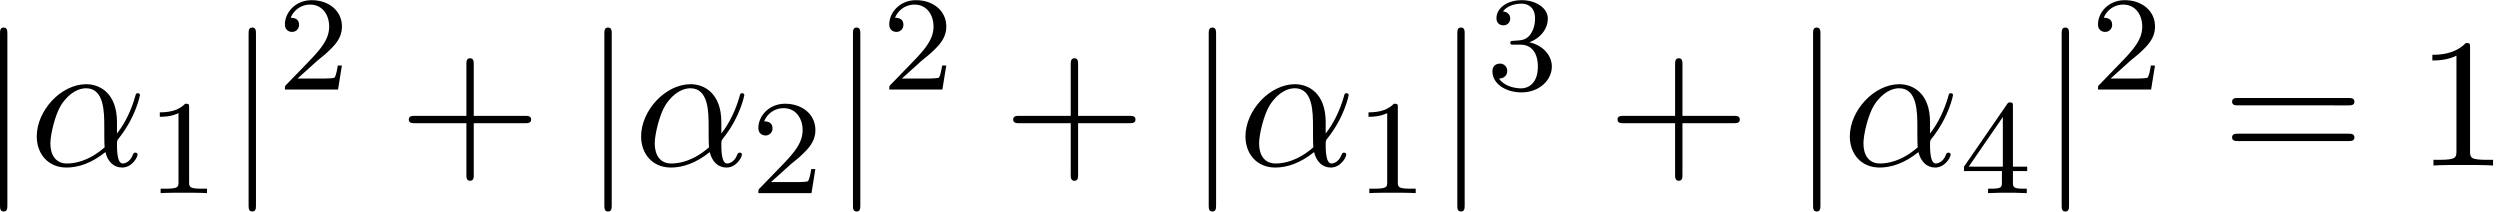 <svg xmlns="http://www.w3.org/2000/svg" xmlns:xlink="http://www.w3.org/1999/xlink" width="248" height="21" viewBox="1873.318 1483.041 148.244 12.553"><defs><path id="g3-43" d="M4.462-2.51h3.043c.153 0 .36 0 .36-.217s-.207-.218-.36-.218H4.462V-6c0-.153 0-.36-.218-.36s-.219.207-.219.36v3.055H.971c-.153 0-.36 0-.36.218s.207.218.36.218h3.054V.545c0 .153 0 .36.219.36s.218-.207.218-.36z"/><path id="g3-49" d="M3.207-6.982c0-.262 0-.283-.25-.283-.677.698-1.637.698-1.986.698v.338c.218 0 .862 0 1.429-.284v5.651c0 .393-.033.524-1.015.524h-.349V0c.382-.033 1.331-.033 1.768-.033s1.385 0 1.767.033v-.338h-.35c-.981 0-1.014-.12-1.014-.524z"/><path id="g3-61" d="M7.495-3.567c.163 0 .37 0 .37-.218s-.207-.219-.36-.219H.971c-.153 0-.36 0-.36.219s.207.218.37.218zm.01 2.116c.153 0 .36 0 .36-.218s-.207-.218-.37-.218H.982c-.164 0-.371 0-.371.218s.207.218.36.218z"/><path id="g2-49" d="M2.503-5.077c0-.215-.016-.223-.232-.223-.326.319-.749.51-1.506.51v.263c.215 0 .646 0 1.108-.215v4.088c0 .295-.024.391-.781.391H.813V0c.327-.024 1.012-.024 1.37-.024s1.053 0 1.38.024v-.263h-.28c-.756 0-.78-.096-.78-.39z"/><path id="g2-50" d="M2.248-1.626c.127-.12.462-.382.59-.494.494-.454.964-.893.964-1.618 0-.948-.797-1.562-1.794-1.562-.956 0-1.586.725-1.586 1.434 0 .391.311.447.423.447a.41.41 0 0 0 .414-.423c0-.414-.398-.414-.494-.414a1.23 1.23 0 0 1 1.156-.781c.741 0 1.124.63 1.124 1.299 0 .829-.582 1.435-1.523 2.399L.518-.303C.422-.215.422-.199.422 0h3.149l.23-1.427h-.246c-.024.16-.088.558-.184.71-.047.063-.653.063-.78.063H1.17z"/><path id="g2-51" d="M2.016-2.662c.63 0 1.029.462 1.029 1.3 0 .995-.566 1.29-.989 1.29-.438 0-1.036-.16-1.315-.582.287 0 .486-.183.486-.446a.423.423 0 0 0-.438-.438c-.215 0-.438.135-.438.454 0 .757.813 1.251 1.721 1.251 1.06 0 1.801-.733 1.801-1.53 0-.661-.526-1.267-1.339-1.442.63-.224 1.1-.766 1.1-1.403S2.917-5.3 2.088-5.3C1.235-5.3.59-4.838.59-4.232c0 .295.199.422.406.422a.39.39 0 0 0 .407-.406c0-.295-.255-.407-.43-.415.334-.438.948-.462 1.091-.462.207 0 .813.064.813.885 0 .558-.23.892-.343 1.02-.239.247-.422.263-.908.295-.152.008-.215.016-.215.12 0 .111.071.111.207.111z"/><path id="g2-52" d="M3.14-5.157c0-.16 0-.223-.167-.223-.104 0-.112.008-.191.12L.239-1.57v.263h2.248v.661c0 .295-.024.383-.638.383h-.183V0c.677-.024.693-.024 1.147-.024s.47 0 1.148.024v-.263h-.183c-.614 0-.638-.088-.638-.383v-.661h.845v-.263H3.14zm-.598.646v2.94H.518z"/><path id="g1-11" d="M5.204-2.575c0-1.712-1.015-2.247-1.822-2.247-1.495 0-2.935 1.56-2.935 3.098C.447-.709 1.102.12 2.215.12c.687 0 1.472-.25 2.301-.916.142.578.502.916.993.916.578 0 .916-.6.916-.775 0-.076-.065-.109-.13-.109-.077 0-.11.033-.142.11-.197.534-.59.534-.611.534-.338 0-.338-.85-.338-1.113 0-.229 0-.25.109-.382 1.025-1.287 1.254-2.552 1.254-2.563 0-.022-.01-.11-.13-.11-.11 0-.11.033-.164.23-.197.687-.557 1.516-1.07 2.16zM4.473-1.08c-.96.84-1.8.96-2.237.96-.654 0-.981-.49-.981-1.19 0-.534.283-1.712.632-2.268.513-.797 1.102-1.004 1.484-1.004 1.08 0 1.08 1.43 1.08 2.28 0 .404 0 1.037.022 1.222"/><path id="g0-106" d="M1.735-7.79c0-.195 0-.392-.219-.392s-.218.197-.218.393V2.335c0 .196 0 .392.218.392s.219-.196.219-.392z"/></defs><g id="page1"><use xlink:href="#g0-106" x="1872.02" y="1492.856"/><use xlink:href="#g1-11" x="1875.05" y="1492.856"/><use xlink:href="#g2-49" x="1882.029" y="1494.493"/><use xlink:href="#g0-106" x="1886.761" y="1492.856"/><use xlink:href="#g2-50" x="1889.791" y="1488.352"/><use xlink:href="#g3-43" x="1896.948" y="1492.856"/><use xlink:href="#g0-106" x="1907.857" y="1492.856"/><use xlink:href="#g1-11" x="1910.887" y="1492.856"/><use xlink:href="#g2-50" x="1917.866" y="1494.493"/><use xlink:href="#g0-106" x="1922.598" y="1492.856"/><use xlink:href="#g2-50" x="1925.628" y="1488.352"/><use xlink:href="#g3-43" x="1932.785" y="1492.856"/><use xlink:href="#g0-106" x="1943.694" y="1492.856"/><use xlink:href="#g1-11" x="1946.724" y="1492.856"/><use xlink:href="#g2-49" x="1953.703" y="1494.493"/><use xlink:href="#g0-106" x="1958.435" y="1492.856"/><use xlink:href="#g2-51" x="1961.465" y="1488.352"/><use xlink:href="#g3-43" x="1968.622" y="1492.856"/><use xlink:href="#g0-106" x="1979.531" y="1492.856"/><use xlink:href="#g1-11" x="1982.561" y="1492.856"/><use xlink:href="#g2-52" x="1989.54" y="1494.493"/><use xlink:href="#g0-106" x="1994.272" y="1492.856"/><use xlink:href="#g2-50" x="1997.303" y="1488.352"/><use xlink:href="#g3-61" x="2005.065" y="1492.856"/><use xlink:href="#g3-49" x="2016.58" y="1492.856"/></g><script type="text/ecmascript">if(window.parent.postMessage)window.parent.postMessage(&quot;3.43521|186|15.75|&quot;+window.location,&quot;*&quot;);</script></svg>
